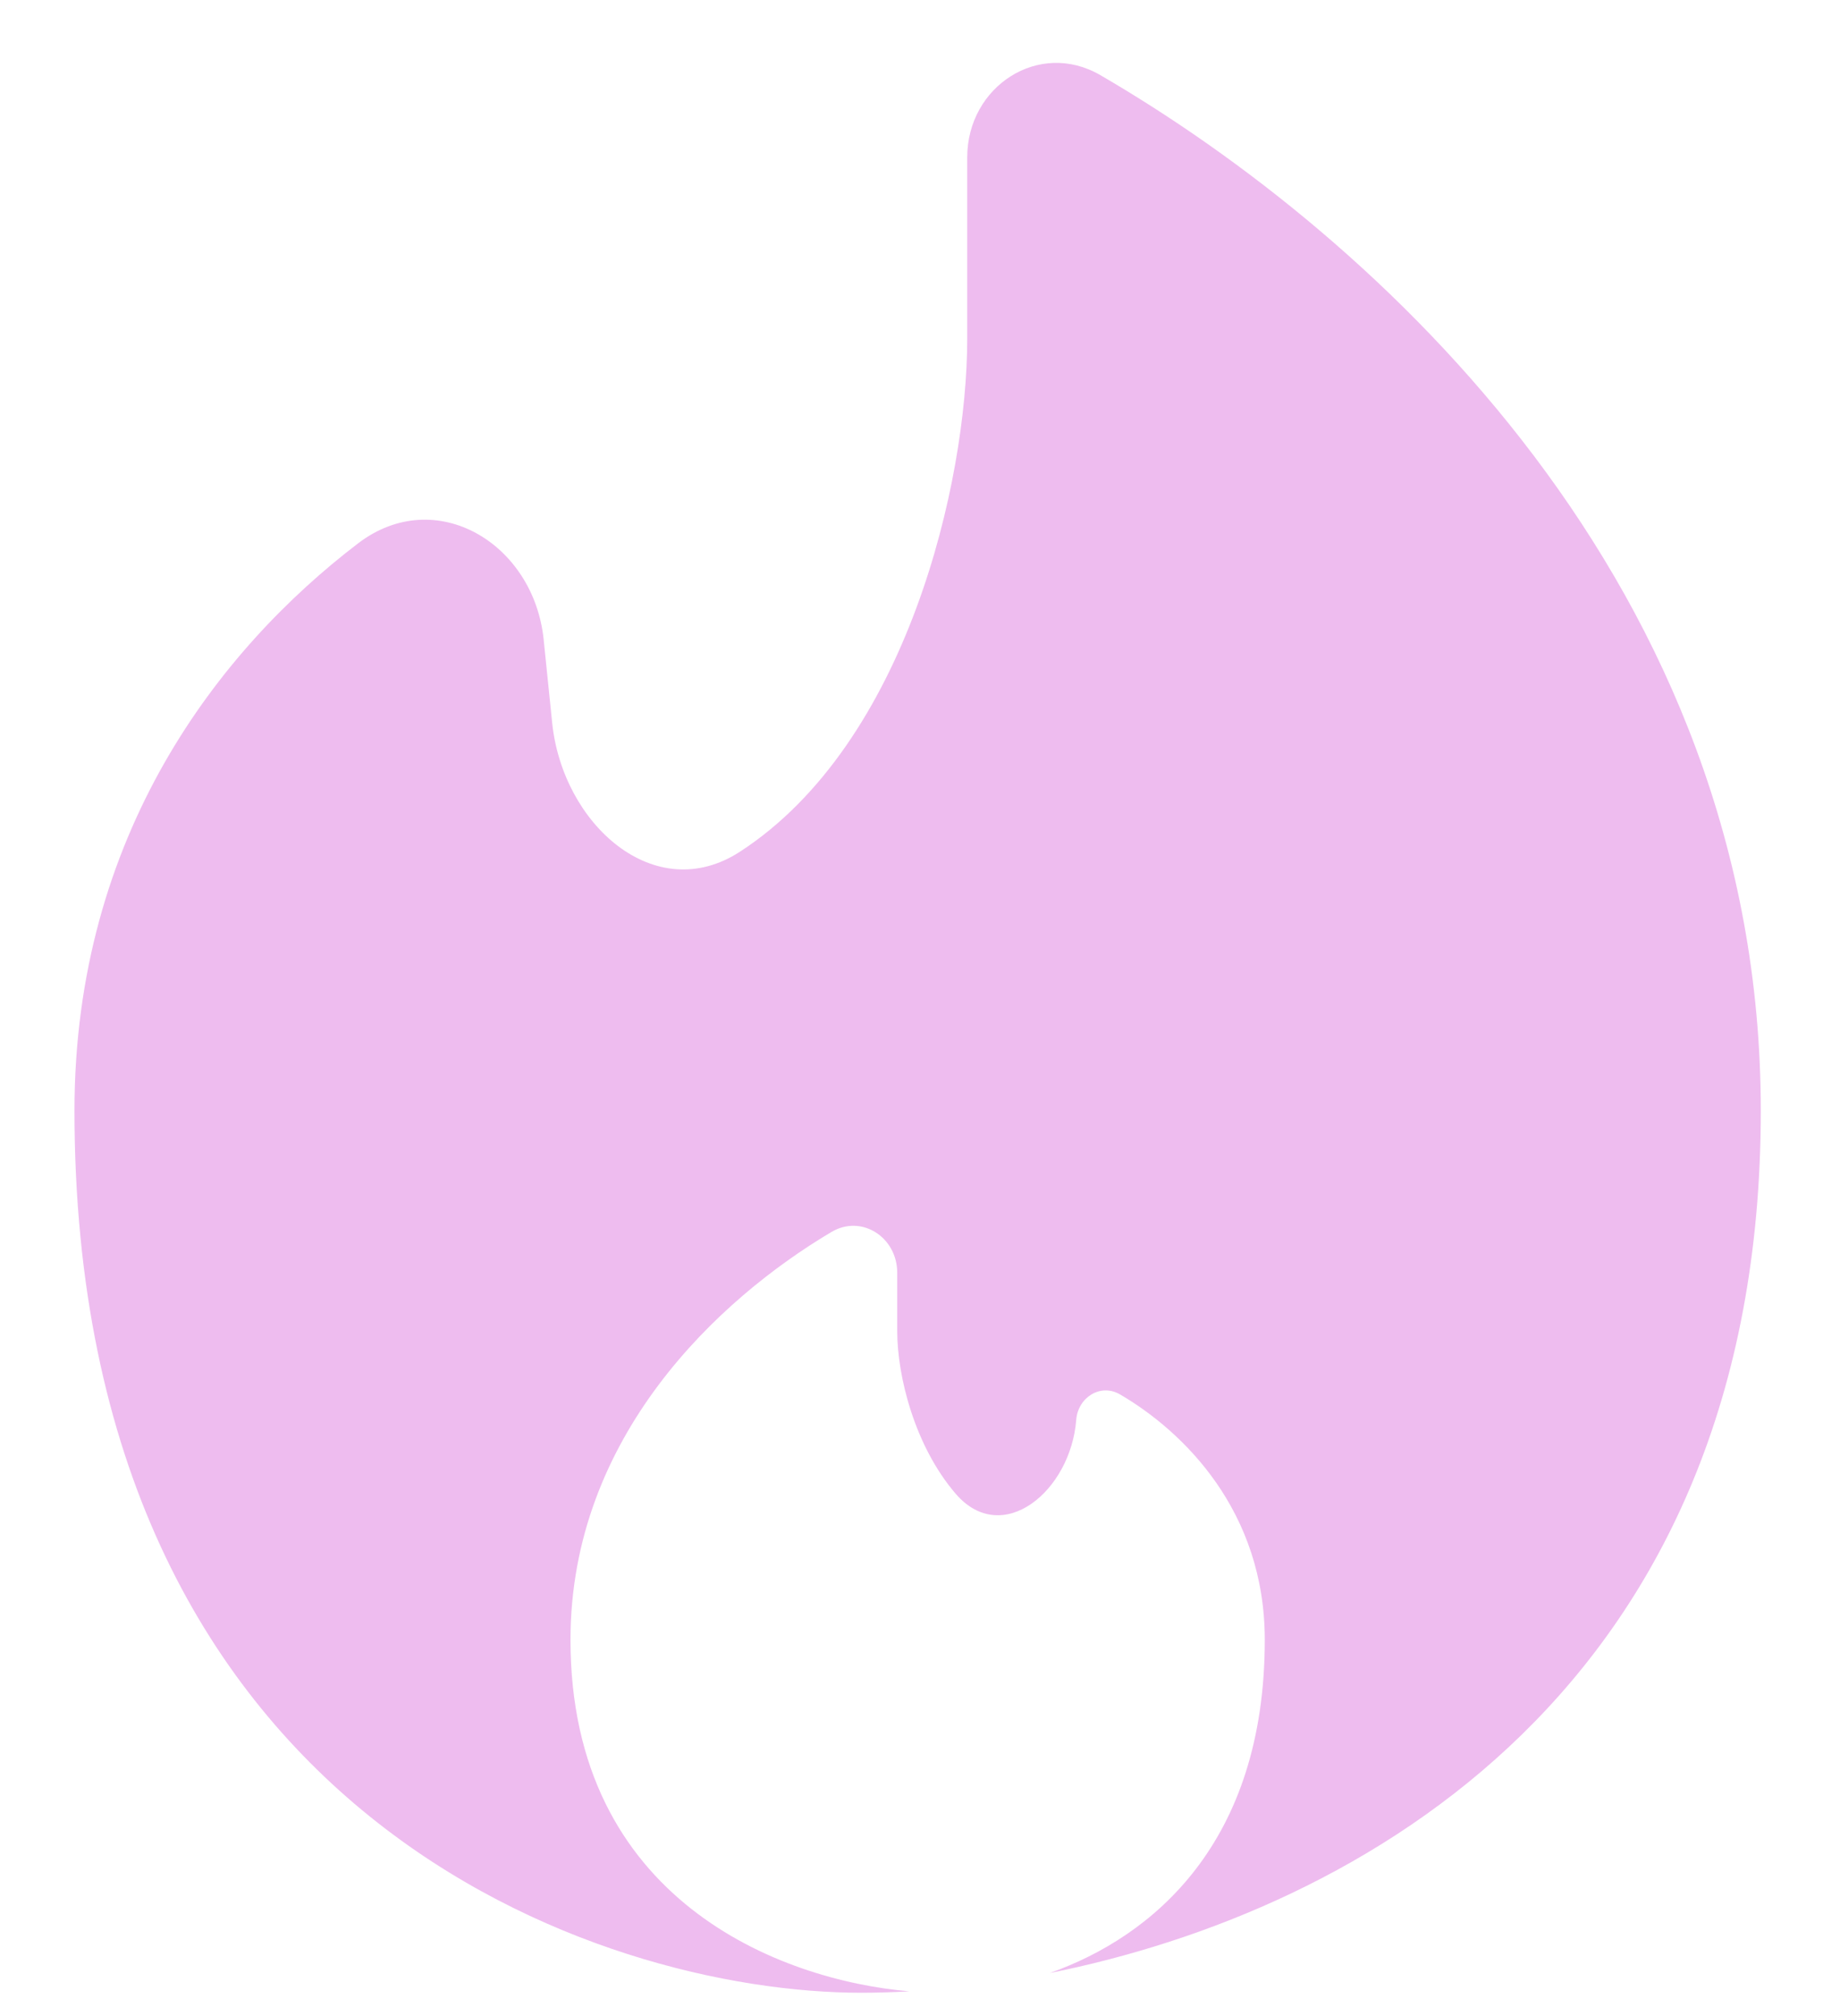 <?xml version="1.0" encoding="UTF-8"?> <svg xmlns="http://www.w3.org/2000/svg" width="21" height="23" viewBox="0 0 21 23" fill="none"><path d="M11.981 22.509C15.52 21.799 20.096 19.253 20.096 12.67C20.096 6.679 15.711 2.69 12.558 0.857C11.858 0.45 11.039 0.985 11.039 1.795V3.865C11.039 5.497 10.353 8.477 8.446 9.716C7.472 10.349 6.421 9.402 6.302 8.247L6.205 7.298C6.092 6.195 4.969 5.526 4.088 6.198C2.504 7.406 0.85 9.521 0.85 12.67C0.85 20.721 6.838 22.734 9.831 22.734C10.006 22.734 10.189 22.728 10.379 22.718C8.901 22.591 6.511 21.674 6.511 18.708C6.511 16.388 8.203 14.818 9.489 14.055C9.835 13.85 10.24 14.117 10.24 14.519V15.186C10.24 15.696 10.437 16.494 10.907 17.041C11.439 17.659 12.22 17.011 12.283 16.198C12.303 15.942 12.56 15.778 12.783 15.908C13.509 16.332 14.435 17.239 14.435 18.708C14.435 21.027 13.157 22.093 11.981 22.509Z" fill="#EEBCEF"></path></svg> 